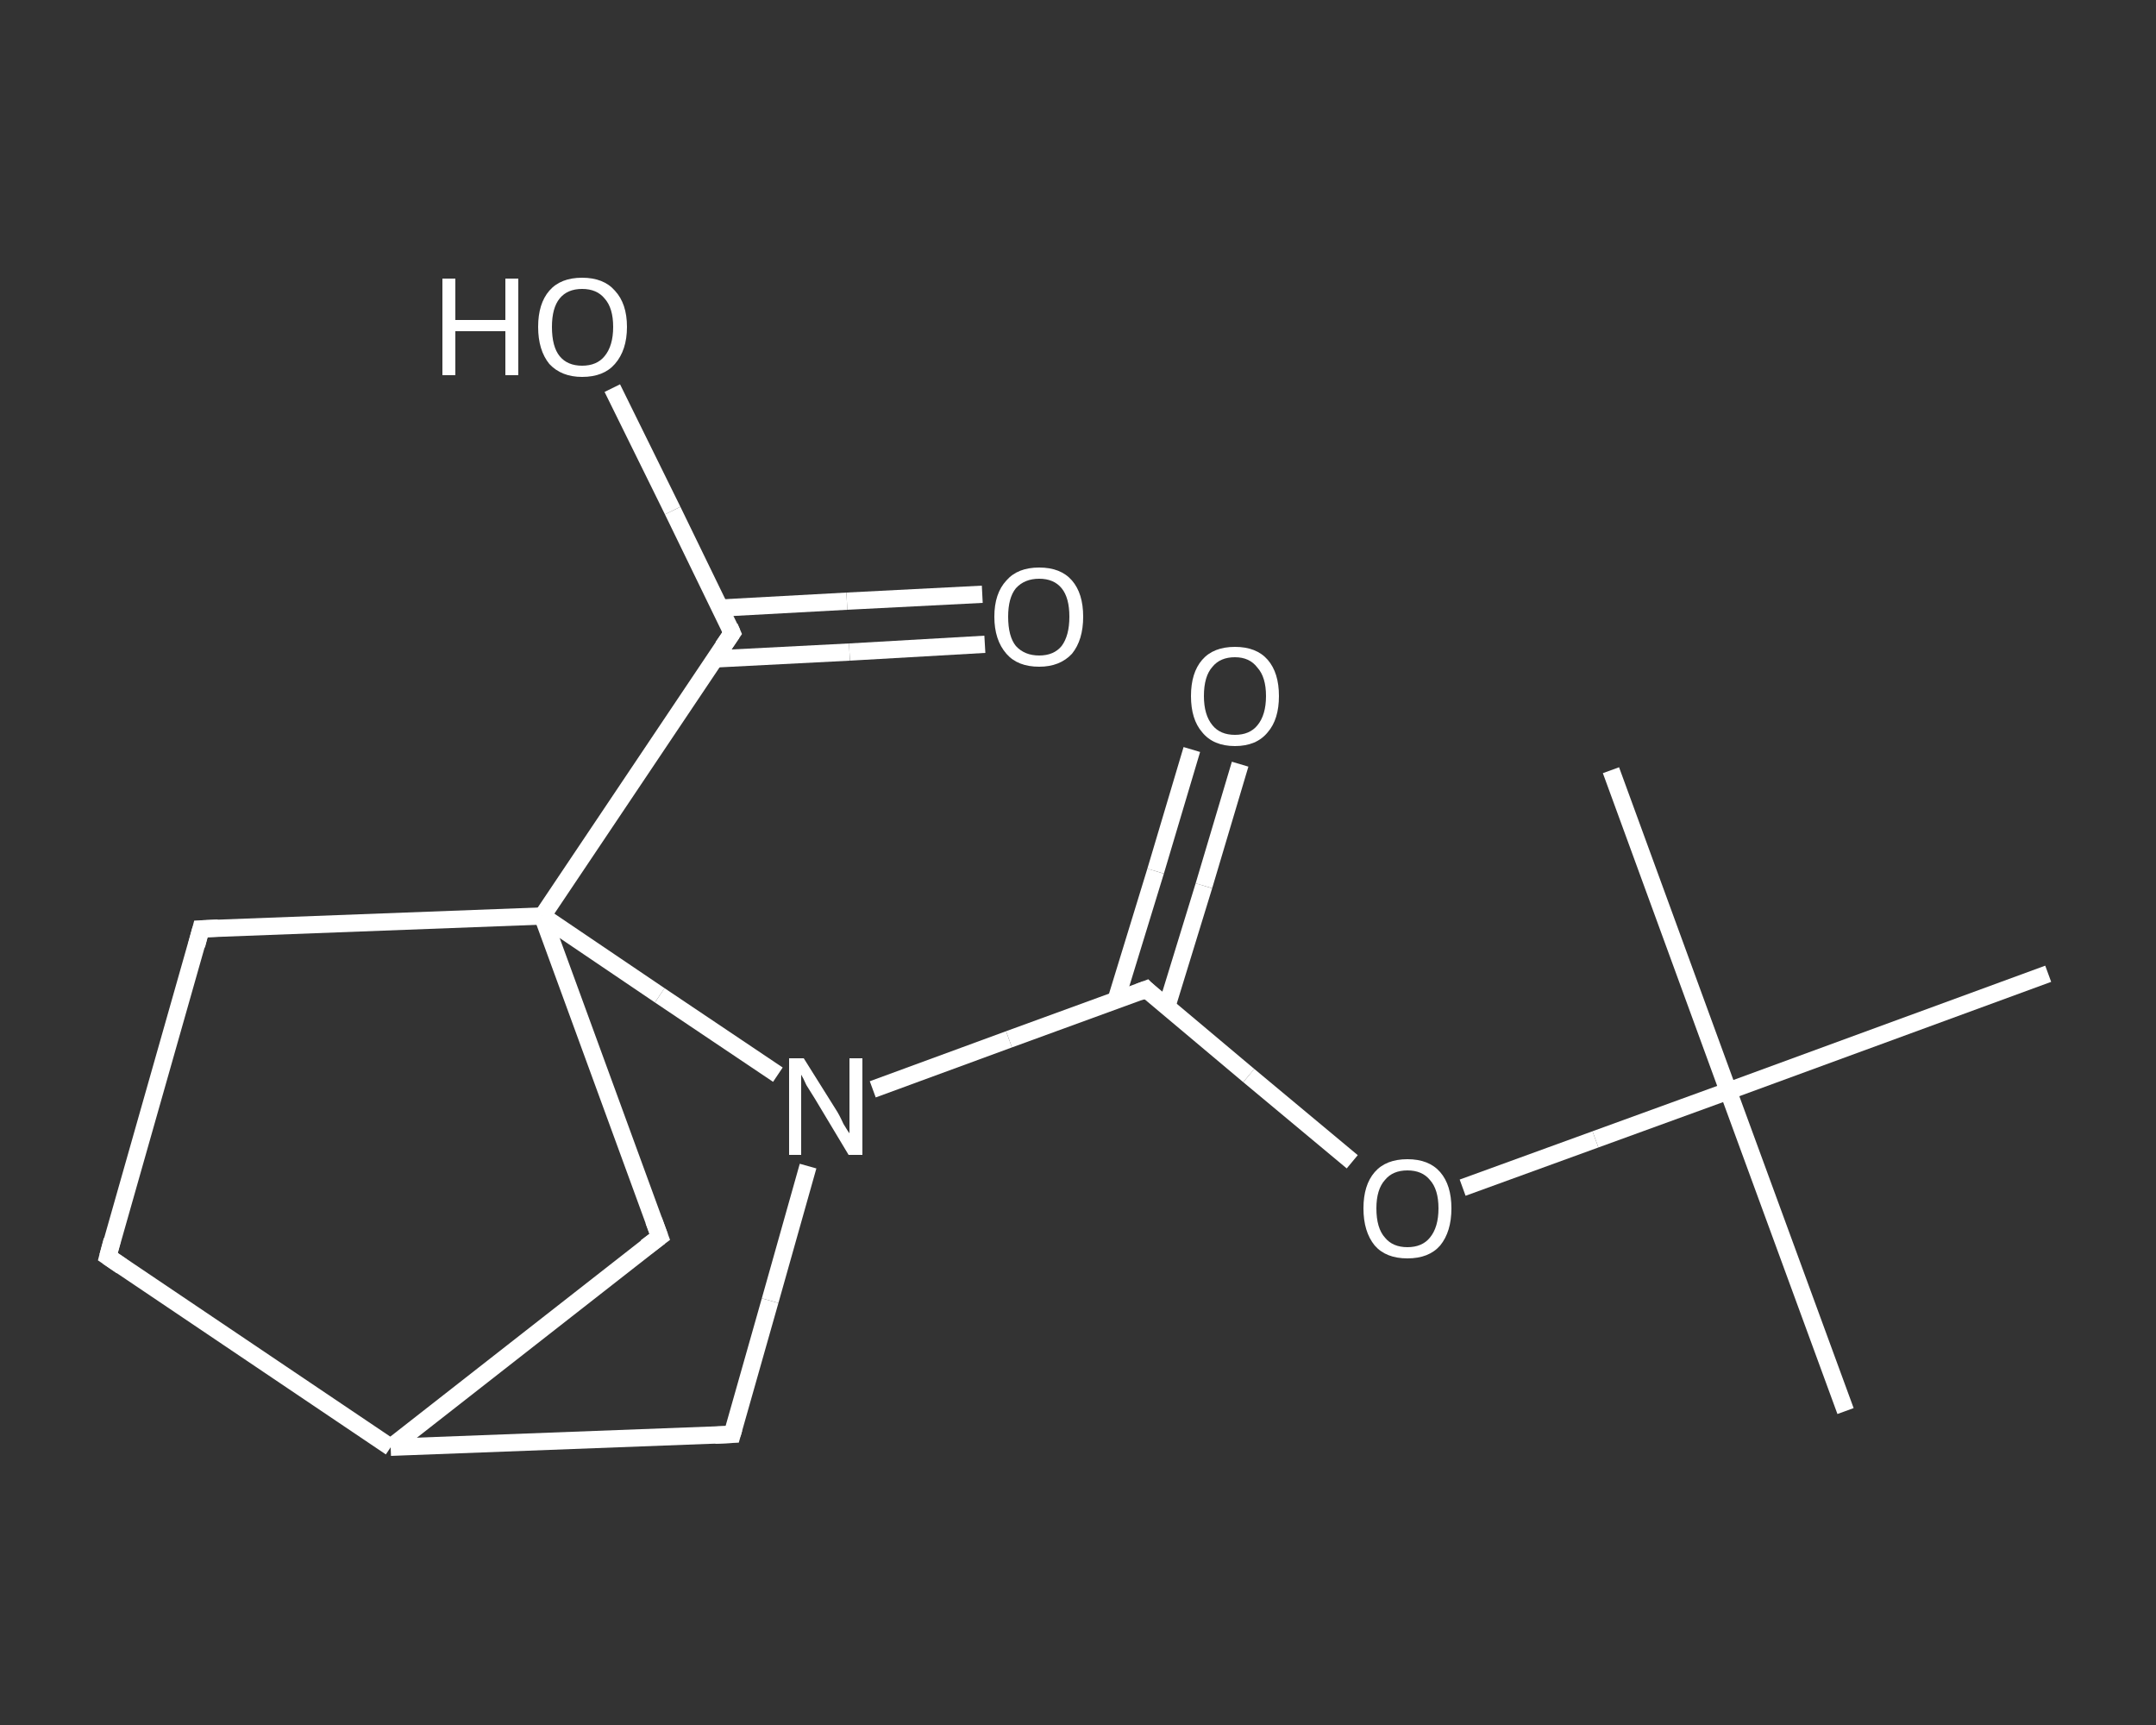 <?xml version='1.0' encoding='iso-8859-1'?>
<svg version='1.1' baseProfile='full'
              xmlns='http://www.w3.org/2000/svg'
                      xmlns:rdkit='http://www.rdkit.org/xml'
                      xmlns:xlink='http://www.w3.org/1999/xlink'
                  xml:space='preserve'
width='250px' height='200px' viewBox='0 0 250 200'>
<rect x="0" y="0" width="250" height="200" fill="#333333" stroke="none"/>
<!-- END OF HEADER -->
<rect style='opacity:1.0;fill:transparent;stroke:none' width='250.0' height='200.0' x='0.0' y='0.0'> </rect>
<path class='bond-0 atom-0 atom-1' d='M 214.0,163.6 L 200.4,126.5' style='fill:none;fill-rule:evenodd;stroke:#FFFFFF;stroke-width:2.0px;stroke-linecap:butt;stroke-linejoin:miter;stroke-opacity:1' />
<path class='bond-1 atom-1 atom-2' d='M 200.4,126.5 L 186.8,89.3' style='fill:none;fill-rule:evenodd;stroke:#FFFFFF;stroke-width:2.0px;stroke-linecap:butt;stroke-linejoin:miter;stroke-opacity:1' />
<path class='bond-2 atom-1 atom-3' d='M 200.4,126.5 L 237.5,112.9' style='fill:none;fill-rule:evenodd;stroke:#FFFFFF;stroke-width:2.0px;stroke-linecap:butt;stroke-linejoin:miter;stroke-opacity:1' />
<path class='bond-3 atom-1 atom-4' d='M 200.4,126.5 L 185.0,132.1' style='fill:none;fill-rule:evenodd;stroke:#FFFFFF;stroke-width:2.0px;stroke-linecap:butt;stroke-linejoin:miter;stroke-opacity:1' />
<path class='bond-3 atom-1 atom-4' d='M 185.0,132.1 L 169.6,137.7' style='fill:none;fill-rule:evenodd;stroke:#FFFFFF;stroke-width:2.0px;stroke-linecap:butt;stroke-linejoin:miter;stroke-opacity:1' />
<path class='bond-4 atom-4 atom-5' d='M 156.8,134.7 L 144.8,124.7' style='fill:none;fill-rule:evenodd;stroke:#FFFFFF;stroke-width:2.0px;stroke-linecap:butt;stroke-linejoin:miter;stroke-opacity:1' />
<path class='bond-4 atom-4 atom-5' d='M 144.8,124.7 L 132.9,114.7' style='fill:none;fill-rule:evenodd;stroke:#FFFFFF;stroke-width:2.0px;stroke-linecap:butt;stroke-linejoin:miter;stroke-opacity:1' />
<path class='bond-5 atom-5 atom-6' d='M 135.3,116.7 L 139.6,102.7' style='fill:none;fill-rule:evenodd;stroke:#FFFFFF;stroke-width:2.0px;stroke-linecap:butt;stroke-linejoin:miter;stroke-opacity:1' />
<path class='bond-5 atom-5 atom-6' d='M 139.6,102.7 L 143.8,88.6' style='fill:none;fill-rule:evenodd;stroke:#FFFFFF;stroke-width:2.0px;stroke-linecap:butt;stroke-linejoin:miter;stroke-opacity:1' />
<path class='bond-5 atom-5 atom-6' d='M 129.4,116.0 L 134.0,101.0' style='fill:none;fill-rule:evenodd;stroke:#FFFFFF;stroke-width:2.0px;stroke-linecap:butt;stroke-linejoin:miter;stroke-opacity:1' />
<path class='bond-5 atom-5 atom-6' d='M 134.0,101.0 L 138.2,86.9' style='fill:none;fill-rule:evenodd;stroke:#FFFFFF;stroke-width:2.0px;stroke-linecap:butt;stroke-linejoin:miter;stroke-opacity:1' />
<path class='bond-6 atom-5 atom-7' d='M 132.9,114.7 L 117.0,120.5' style='fill:none;fill-rule:evenodd;stroke:#FFFFFF;stroke-width:2.0px;stroke-linecap:butt;stroke-linejoin:miter;stroke-opacity:1' />
<path class='bond-6 atom-5 atom-7' d='M 117.0,120.5 L 101.2,126.3' style='fill:none;fill-rule:evenodd;stroke:#FFFFFF;stroke-width:2.0px;stroke-linecap:butt;stroke-linejoin:miter;stroke-opacity:1' />
<path class='bond-7 atom-7 atom-8' d='M 93.7,135.2 L 89.3,150.8' style='fill:none;fill-rule:evenodd;stroke:#FFFFFF;stroke-width:2.0px;stroke-linecap:butt;stroke-linejoin:miter;stroke-opacity:1' />
<path class='bond-7 atom-7 atom-8' d='M 89.3,150.8 L 84.9,166.3' style='fill:none;fill-rule:evenodd;stroke:#FFFFFF;stroke-width:2.0px;stroke-linecap:butt;stroke-linejoin:miter;stroke-opacity:1' />
<path class='bond-8 atom-8 atom-9' d='M 84.9,166.3 L 45.3,167.8' style='fill:none;fill-rule:evenodd;stroke:#FFFFFF;stroke-width:2.0px;stroke-linecap:butt;stroke-linejoin:miter;stroke-opacity:1' />
<path class='bond-9 atom-9 atom-10' d='M 45.3,167.8 L 12.5,145.7' style='fill:none;fill-rule:evenodd;stroke:#FFFFFF;stroke-width:2.0px;stroke-linecap:butt;stroke-linejoin:miter;stroke-opacity:1' />
<path class='bond-10 atom-10 atom-11' d='M 12.5,145.7 L 23.3,107.7' style='fill:none;fill-rule:evenodd;stroke:#FFFFFF;stroke-width:2.0px;stroke-linecap:butt;stroke-linejoin:miter;stroke-opacity:1' />
<path class='bond-11 atom-11 atom-12' d='M 23.3,107.7 L 62.9,106.2' style='fill:none;fill-rule:evenodd;stroke:#FFFFFF;stroke-width:2.0px;stroke-linecap:butt;stroke-linejoin:miter;stroke-opacity:1' />
<path class='bond-12 atom-12 atom-13' d='M 62.9,106.2 L 84.9,73.4' style='fill:none;fill-rule:evenodd;stroke:#FFFFFF;stroke-width:2.0px;stroke-linecap:butt;stroke-linejoin:miter;stroke-opacity:1' />
<path class='bond-13 atom-13 atom-14' d='M 82.9,76.4 L 98.5,75.6' style='fill:none;fill-rule:evenodd;stroke:#FFFFFF;stroke-width:2.0px;stroke-linecap:butt;stroke-linejoin:miter;stroke-opacity:1' />
<path class='bond-13 atom-13 atom-14' d='M 98.5,75.6 L 114.2,74.7' style='fill:none;fill-rule:evenodd;stroke:#FFFFFF;stroke-width:2.0px;stroke-linecap:butt;stroke-linejoin:miter;stroke-opacity:1' />
<path class='bond-13 atom-13 atom-14' d='M 83.5,70.5 L 98.2,69.7' style='fill:none;fill-rule:evenodd;stroke:#FFFFFF;stroke-width:2.0px;stroke-linecap:butt;stroke-linejoin:miter;stroke-opacity:1' />
<path class='bond-13 atom-13 atom-14' d='M 98.2,69.7 L 113.9,68.9' style='fill:none;fill-rule:evenodd;stroke:#FFFFFF;stroke-width:2.0px;stroke-linecap:butt;stroke-linejoin:miter;stroke-opacity:1' />
<path class='bond-14 atom-13 atom-15' d='M 84.9,73.4 L 78.0,59.2' style='fill:none;fill-rule:evenodd;stroke:#FFFFFF;stroke-width:2.0px;stroke-linecap:butt;stroke-linejoin:miter;stroke-opacity:1' />
<path class='bond-14 atom-13 atom-15' d='M 78.0,59.2 L 71.0,45.0' style='fill:none;fill-rule:evenodd;stroke:#FFFFFF;stroke-width:2.0px;stroke-linecap:butt;stroke-linejoin:miter;stroke-opacity:1' />
<path class='bond-15 atom-12 atom-16' d='M 62.9,106.2 L 76.5,143.4' style='fill:none;fill-rule:evenodd;stroke:#FFFFFF;stroke-width:2.0px;stroke-linecap:butt;stroke-linejoin:miter;stroke-opacity:1' />
<path class='bond-16 atom-12 atom-7' d='M 62.9,106.2 L 76.5,115.4' style='fill:none;fill-rule:evenodd;stroke:#FFFFFF;stroke-width:2.0px;stroke-linecap:butt;stroke-linejoin:miter;stroke-opacity:1' />
<path class='bond-16 atom-12 atom-7' d='M 76.5,115.4 L 90.2,124.6' style='fill:none;fill-rule:evenodd;stroke:#FFFFFF;stroke-width:2.0px;stroke-linecap:butt;stroke-linejoin:miter;stroke-opacity:1' />
<path class='bond-17 atom-16 atom-9' d='M 76.5,143.4 L 45.3,167.8' style='fill:none;fill-rule:evenodd;stroke:#FFFFFF;stroke-width:2.0px;stroke-linecap:butt;stroke-linejoin:miter;stroke-opacity:1' />
<path d='M 133.4,115.2 L 132.9,114.7 L 132.1,115.0' style='fill:none;stroke:#FFFFFF;stroke-width:2.0px;stroke-linecap:butt;stroke-linejoin:miter;stroke-opacity:1;' />
<path d='M 85.1,165.6 L 84.9,166.3 L 82.9,166.4' style='fill:none;stroke:#FFFFFF;stroke-width:2.0px;stroke-linecap:butt;stroke-linejoin:miter;stroke-opacity:1;' />
<path d='M 14.1,146.8 L 12.5,145.7 L 13.0,143.8' style='fill:none;stroke:#FFFFFF;stroke-width:2.0px;stroke-linecap:butt;stroke-linejoin:miter;stroke-opacity:1;' />
<path d='M 22.8,109.6 L 23.3,107.7 L 25.3,107.6' style='fill:none;stroke:#FFFFFF;stroke-width:2.0px;stroke-linecap:butt;stroke-linejoin:miter;stroke-opacity:1;' />
<path d='M 83.8,75.0 L 84.9,73.4 L 84.6,72.7' style='fill:none;stroke:#FFFFFF;stroke-width:2.0px;stroke-linecap:butt;stroke-linejoin:miter;stroke-opacity:1;' />
<path d='M 75.8,141.5 L 76.5,143.4 L 74.9,144.6' style='fill:none;stroke:#FFFFFF;stroke-width:2.0px;stroke-linecap:butt;stroke-linejoin:miter;stroke-opacity:1;' />
<path class='atom-4' d='M 158.1 140.1
Q 158.1 137.4, 159.4 135.9
Q 160.7 134.4, 163.2 134.4
Q 165.7 134.4, 167.0 135.9
Q 168.3 137.4, 168.3 140.1
Q 168.3 142.8, 167.0 144.4
Q 165.7 145.9, 163.2 145.9
Q 160.7 145.9, 159.4 144.4
Q 158.1 142.8, 158.1 140.1
M 163.2 144.6
Q 164.9 144.6, 165.8 143.5
Q 166.8 142.3, 166.8 140.1
Q 166.8 137.9, 165.8 136.8
Q 164.9 135.7, 163.2 135.7
Q 161.5 135.7, 160.6 136.8
Q 159.6 137.9, 159.6 140.1
Q 159.6 142.4, 160.6 143.5
Q 161.5 144.6, 163.2 144.6
' fill='#FFFFFF'/>
<path class='atom-6' d='M 138.1 80.7
Q 138.1 78.0, 139.4 76.5
Q 140.7 75.0, 143.2 75.0
Q 145.7 75.0, 147.0 76.5
Q 148.3 78.0, 148.3 80.7
Q 148.3 83.4, 147.0 84.9
Q 145.7 86.5, 143.2 86.5
Q 140.7 86.5, 139.4 84.9
Q 138.1 83.4, 138.1 80.7
M 143.2 85.2
Q 144.9 85.2, 145.8 84.1
Q 146.8 82.9, 146.8 80.7
Q 146.8 78.5, 145.8 77.4
Q 144.9 76.2, 143.2 76.2
Q 141.5 76.2, 140.6 77.3
Q 139.6 78.4, 139.6 80.7
Q 139.6 82.9, 140.6 84.1
Q 141.5 85.2, 143.2 85.2
' fill='#FFFFFF'/>
<path class='atom-7' d='M 93.2 122.7
L 96.9 128.6
Q 97.3 129.2, 97.8 130.3
Q 98.4 131.3, 98.5 131.4
L 98.5 122.7
L 100.0 122.7
L 100.0 133.9
L 98.4 133.9
L 94.5 127.4
Q 94.0 126.6, 93.5 125.8
Q 93.1 124.9, 92.9 124.6
L 92.9 133.9
L 91.5 133.9
L 91.5 122.7
L 93.2 122.7
' fill='#FFFFFF'/>
<path class='atom-14' d='M 115.3 71.5
Q 115.3 68.8, 116.7 67.3
Q 118.0 65.8, 120.5 65.8
Q 123.0 65.8, 124.3 67.3
Q 125.6 68.8, 125.6 71.5
Q 125.6 74.2, 124.3 75.8
Q 122.9 77.3, 120.5 77.3
Q 118.0 77.3, 116.7 75.8
Q 115.3 74.2, 115.3 71.5
M 120.5 76.0
Q 122.2 76.0, 123.1 74.9
Q 124.0 73.7, 124.0 71.5
Q 124.0 69.3, 123.1 68.2
Q 122.2 67.1, 120.5 67.1
Q 118.8 67.1, 117.8 68.2
Q 116.9 69.3, 116.9 71.5
Q 116.9 73.8, 117.8 74.9
Q 118.8 76.0, 120.5 76.0
' fill='#FFFFFF'/>
<path class='atom-15' d='M 51.3 32.3
L 52.8 32.3
L 52.8 37.1
L 58.6 37.1
L 58.6 32.3
L 60.1 32.3
L 60.1 43.5
L 58.6 43.5
L 58.6 38.4
L 52.8 38.4
L 52.8 43.5
L 51.3 43.5
L 51.3 32.3
' fill='#FFFFFF'/>
<path class='atom-15' d='M 62.4 37.9
Q 62.4 35.2, 63.7 33.7
Q 65.0 32.2, 67.5 32.2
Q 70.0 32.2, 71.3 33.7
Q 72.7 35.2, 72.7 37.9
Q 72.7 40.6, 71.3 42.2
Q 70.0 43.7, 67.5 43.7
Q 65.1 43.7, 63.7 42.2
Q 62.4 40.6, 62.4 37.9
M 67.5 42.4
Q 69.2 42.4, 70.1 41.3
Q 71.1 40.1, 71.1 37.9
Q 71.1 35.7, 70.1 34.6
Q 69.2 33.5, 67.5 33.5
Q 65.8 33.5, 64.9 34.6
Q 64.0 35.7, 64.0 37.9
Q 64.0 40.2, 64.9 41.3
Q 65.8 42.4, 67.5 42.4
' fill='#FFFFFF'/>
</svg>
